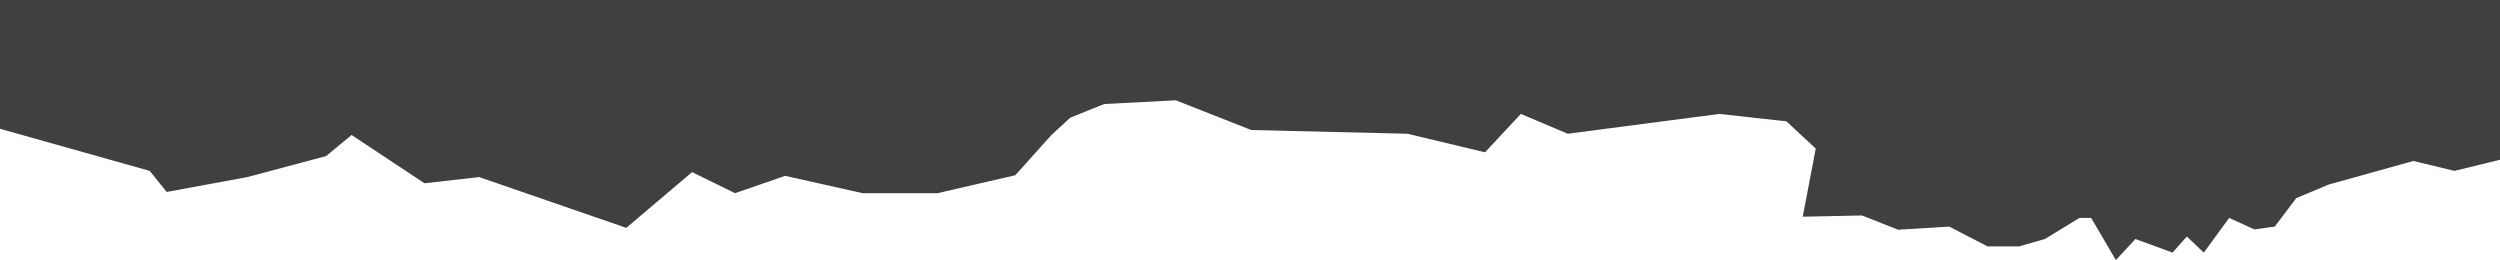 <?xml version="1.0" encoding="UTF-8"?> <svg xmlns="http://www.w3.org/2000/svg" width="1200" height="125" viewBox="0 0 1200 125" fill="none"><path d="M1200 0H0V61.818L71.875 82.027L80 92.132L118.75 84.999L156.562 74.894L168.75 64.79L203.75 87.971L230 84.999L300.625 109.369L332.188 82.621L352.812 92.726L376.875 84.405L414.062 92.726H450L487.344 84.108L504.688 64.79L513.75 56.468L530 49.929L564.375 48.146L600.625 62.412L675.547 64.195L712.812 73.111L730 54.685L752.5 64.195L825.312 54.685L857.5 58.251L871.562 71.328L865.312 104.02L893.75 103.425L911.094 110.261L935.625 108.775L954.062 118.285H969.062L981.562 114.719L998.125 104.614H1003.75L1015.62 124.824L1025 114.719L1042.81 121.257L1049.69 113.53L1057.81 121.257L1070 104.614L1082.11 110.112L1091.88 108.775L1102.19 95.104L1117.81 88.566L1158.44 77.272L1178.12 82.027L1200 76.677V0Z" fill="#413F40"></path></svg> 